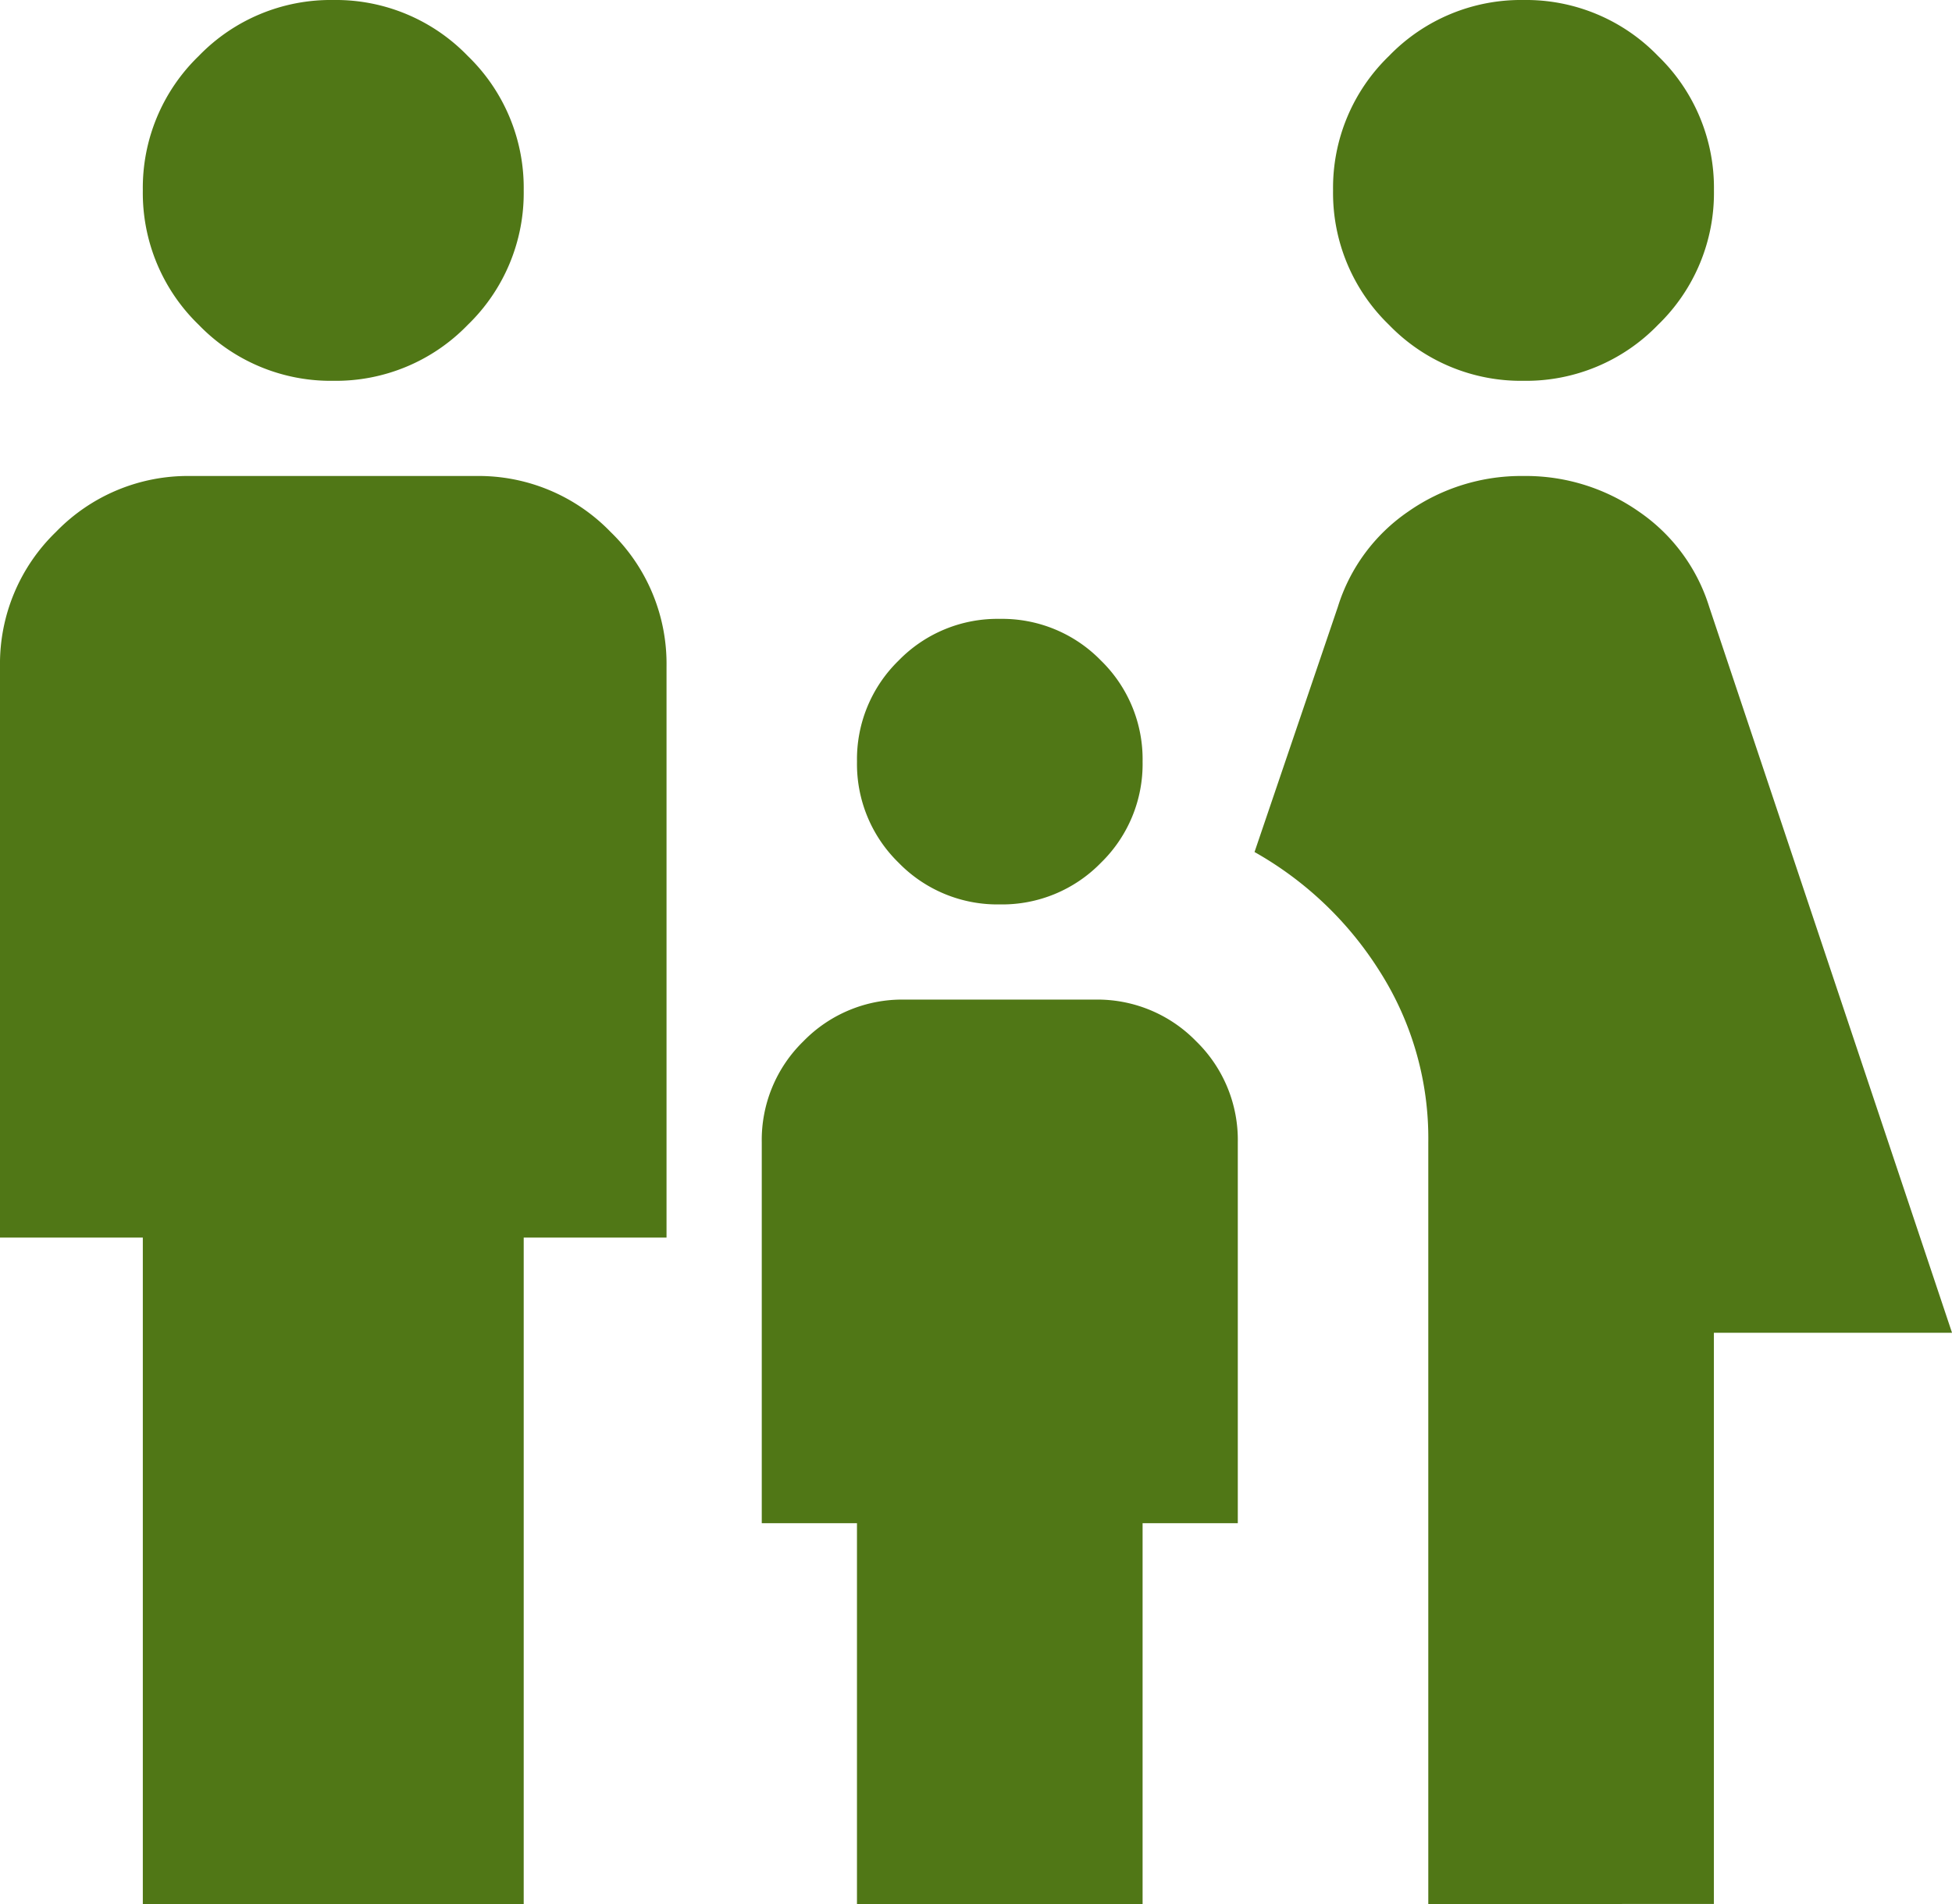 <svg xmlns="http://www.w3.org/2000/svg" width="71.411" height="69.669" viewBox="0 0 71.411 69.669">
  <path id="family_restroom_24dp_E8EAED_FILL0_wght400_GRAD0_opsz24" d="M135.735-866.066a6.709,6.709,0,0,1-4.92-2.047,6.709,6.709,0,0,1-2.047-4.92,6.709,6.709,0,0,1,2.047-4.92,6.709,6.709,0,0,1,4.92-2.047,6.709,6.709,0,0,1,4.92,2.047,6.709,6.709,0,0,1,2.047,4.92,6.709,6.709,0,0,1-2.047,4.92A6.709,6.709,0,0,1,135.735-866.066Zm-3.483,55.735V-838.2a11.376,11.376,0,0,0-1.785-6.27,12.862,12.862,0,0,0-4.572-4.354l3.048-8.97a6.585,6.585,0,0,1,2.569-3.483,7.207,7.207,0,0,1,4.224-1.306,7.207,7.207,0,0,1,4.224,1.306,6.585,6.585,0,0,1,2.569,3.483l8.883,26.561H142.7v20.9Zm-15.676-36.576a5.039,5.039,0,0,1-3.7-1.524,5.039,5.039,0,0,1-1.524-3.7,5.039,5.039,0,0,1,1.524-3.7,5.039,5.039,0,0,1,3.7-1.524,5.039,5.039,0,0,1,3.7,1.524,5.039,5.039,0,0,1,1.524,3.7,5.039,5.039,0,0,1-1.524,3.7A5.039,5.039,0,0,1,116.576-846.907ZM92.192-866.066a6.709,6.709,0,0,1-4.92-2.047,6.709,6.709,0,0,1-2.047-4.92,6.709,6.709,0,0,1,2.047-4.92A6.709,6.709,0,0,1,92.192-880a6.709,6.709,0,0,1,4.92,2.047,6.709,6.709,0,0,1,2.047,4.92,6.709,6.709,0,0,1-2.047,4.92A6.709,6.709,0,0,1,92.192-866.066Zm-6.967,55.735v-24.384H80v-20.9a6.709,6.709,0,0,1,2.047-4.921,6.709,6.709,0,0,1,4.92-2.047h10.45a6.709,6.709,0,0,1,4.92,2.047,6.709,6.709,0,0,1,2.047,4.921v20.9H99.159v24.384Zm26.126,0v-13.934h-3.483V-838.2a5.039,5.039,0,0,1,1.524-3.7,5.039,5.039,0,0,1,3.7-1.524h6.967a5.039,5.039,0,0,1,3.7,1.524,5.039,5.039,0,0,1,1.524,3.7v13.934H121.8v13.934Z" transform="translate(-80 880)" fill="#507716"/>
</svg>
